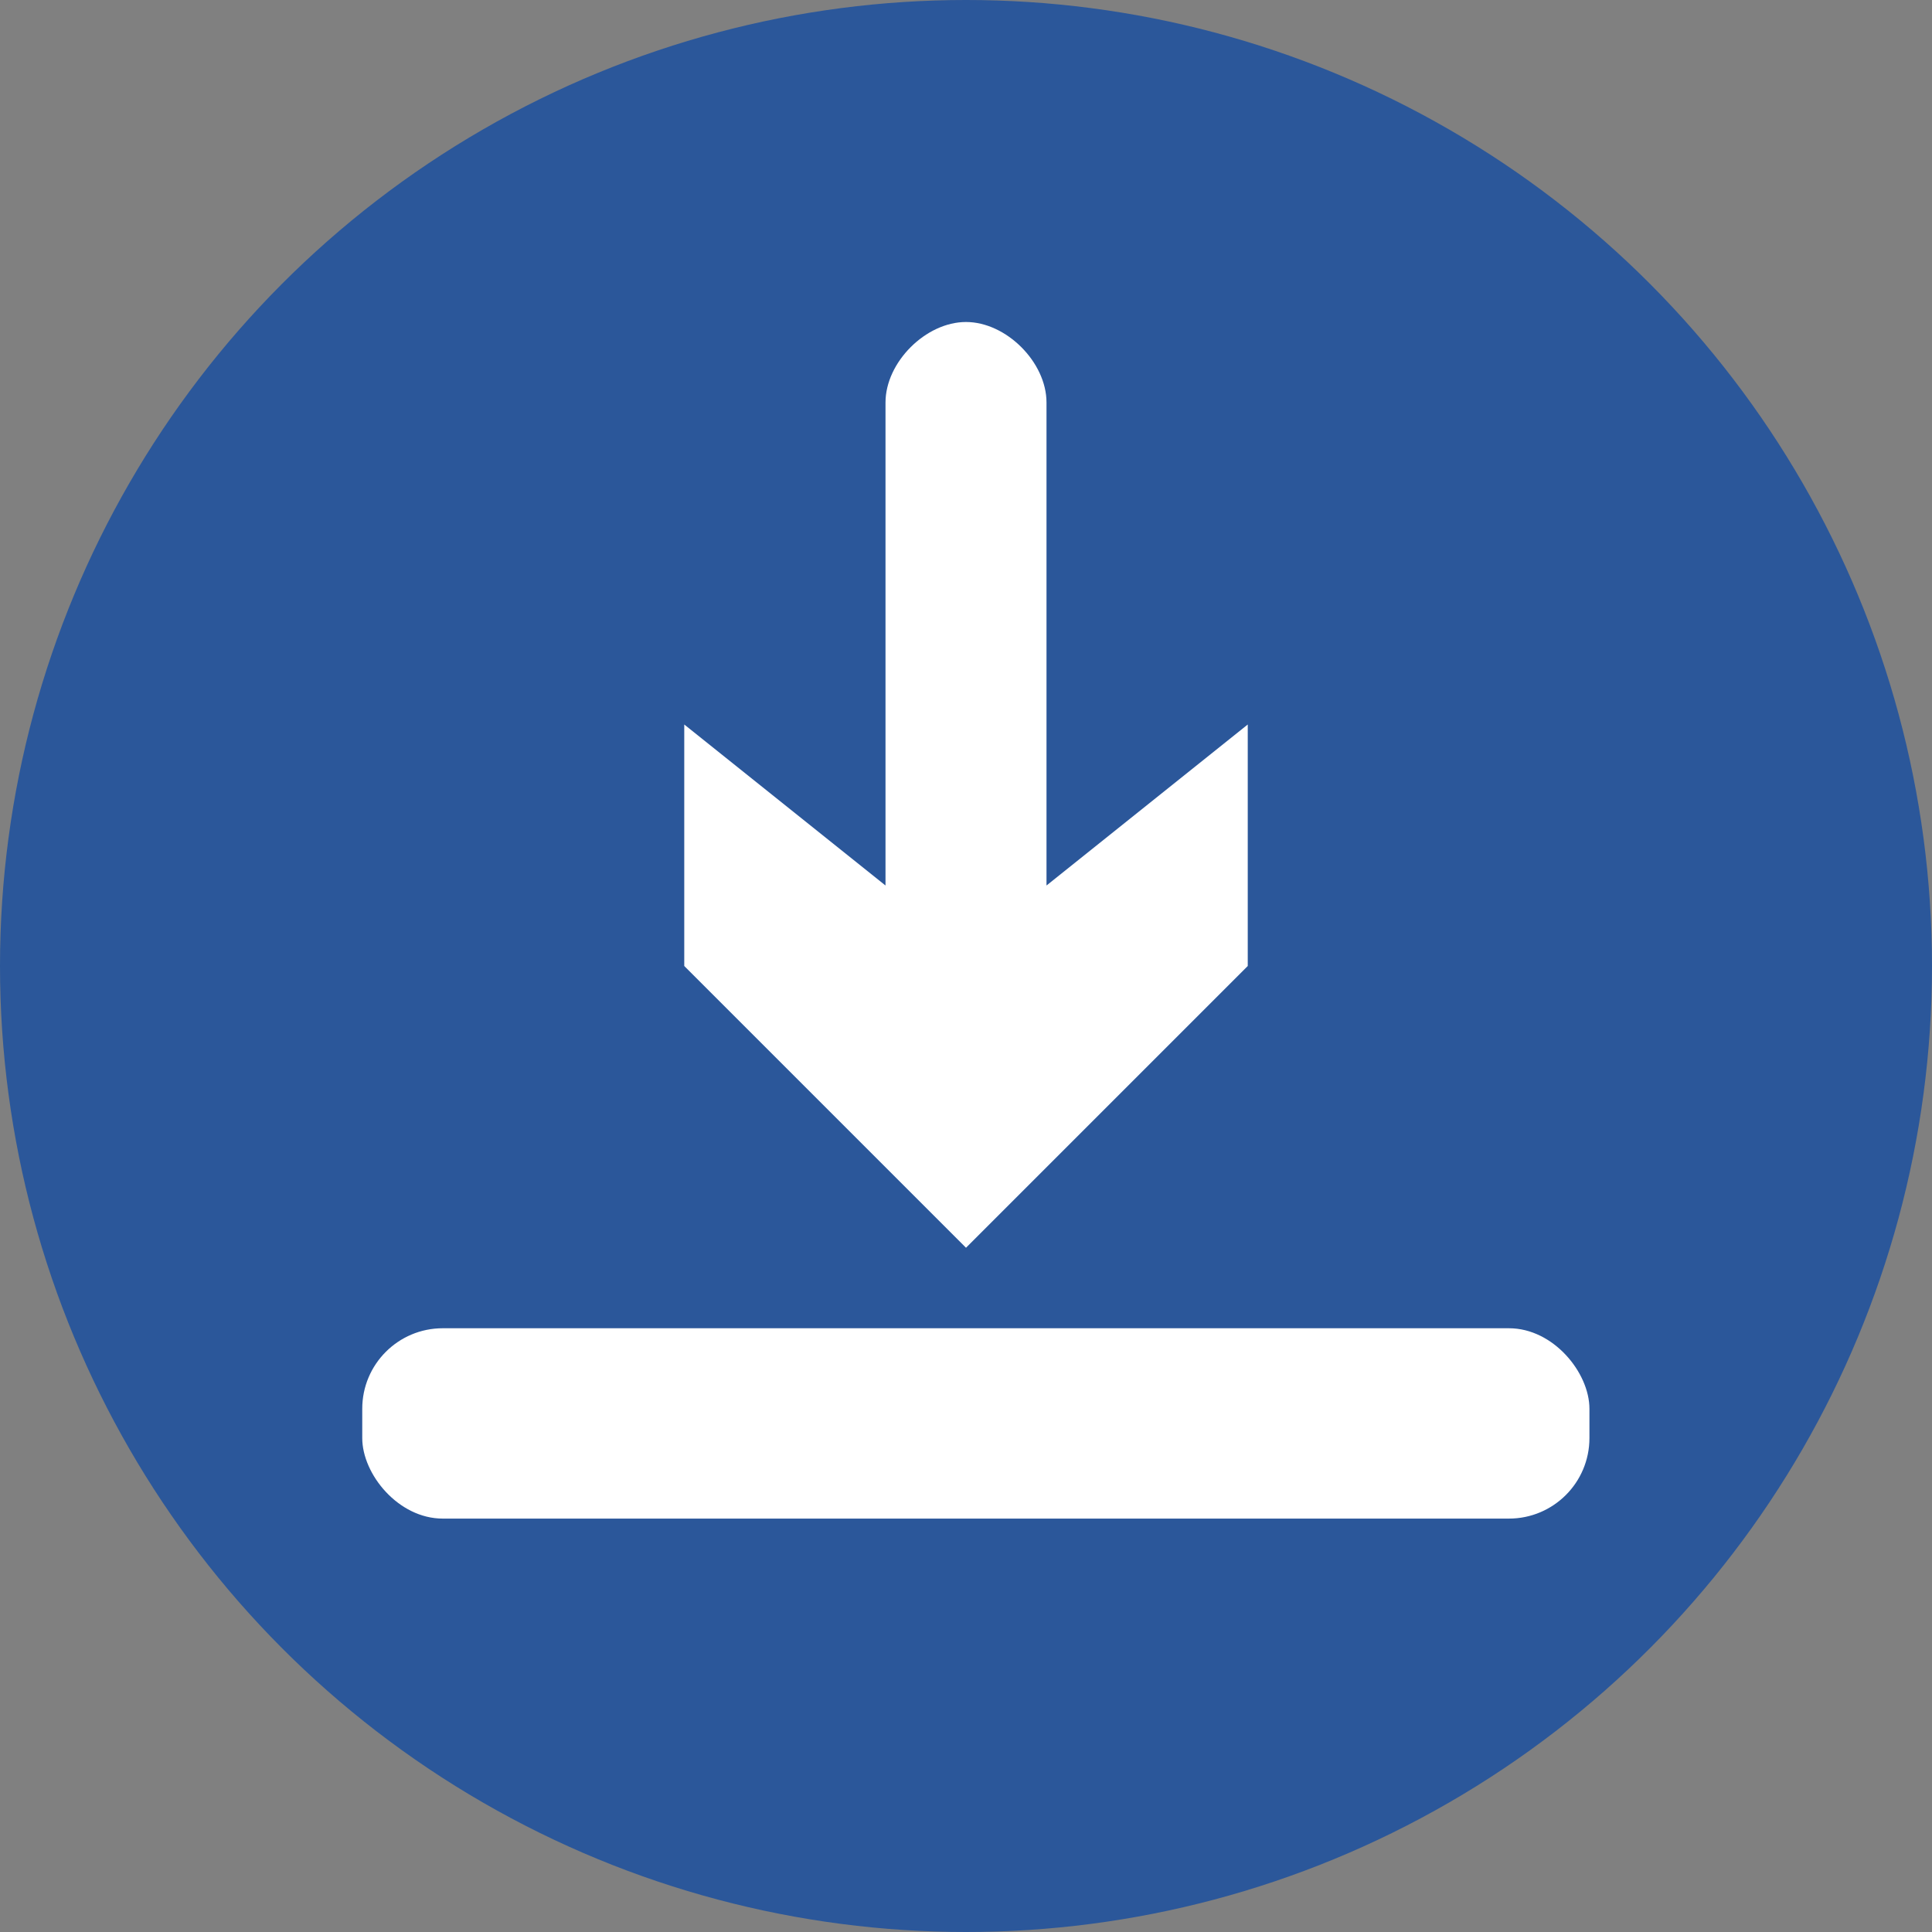 <?xml version="1.0" encoding="UTF-8"?>
<!DOCTYPE svg PUBLIC "-//W3C//DTD SVG 1.1//EN" "http://www.w3.org/Graphics/SVG/1.1/DTD/svg11.dtd">
<!-- Creator: CorelDRAW X7 -->
<svg xmlns="http://www.w3.org/2000/svg" xml:space="preserve" width="48px" height="48px" version="1.1" style="shape-rendering:geometricPrecision; text-rendering:geometricPrecision; image-rendering:optimizeQuality; fill-rule:evenodd; clip-rule:evenodd"
viewBox="0 0 48 48"
 xmlns:xlink="http://www.w3.org/1999/xlink">
 <rect x="0" y="0" width="48" height="48" fill="#808080" stroke="none"/>
 <defs>
  <style type="text/css">
   <![CDATA[
    .fil0 {fill:#2B579A}
    .fil1 {fill:white}
   ]]>
  </style>
 </defs>
 <g id="Layer_x0020_1">
  <g id="_570848923120">
   <circle class="fil0" cx="24" cy="24" r="24"/>
   <g>
    <path class="fil1" d="M24 8l0 0 0 0zm0 0c1,0 2,1 2,2l0 12 5 -4 0 6 -7 7 -7 -7 0 -6 5 4 0 -12c0,-1 1,-2 2,-2z"/>
   </g>
   <rect class="fil1" x="9" y="33" width="30.489" height="4.729" rx="2" ry="2"/>
  </g>
 </g>
</svg>
